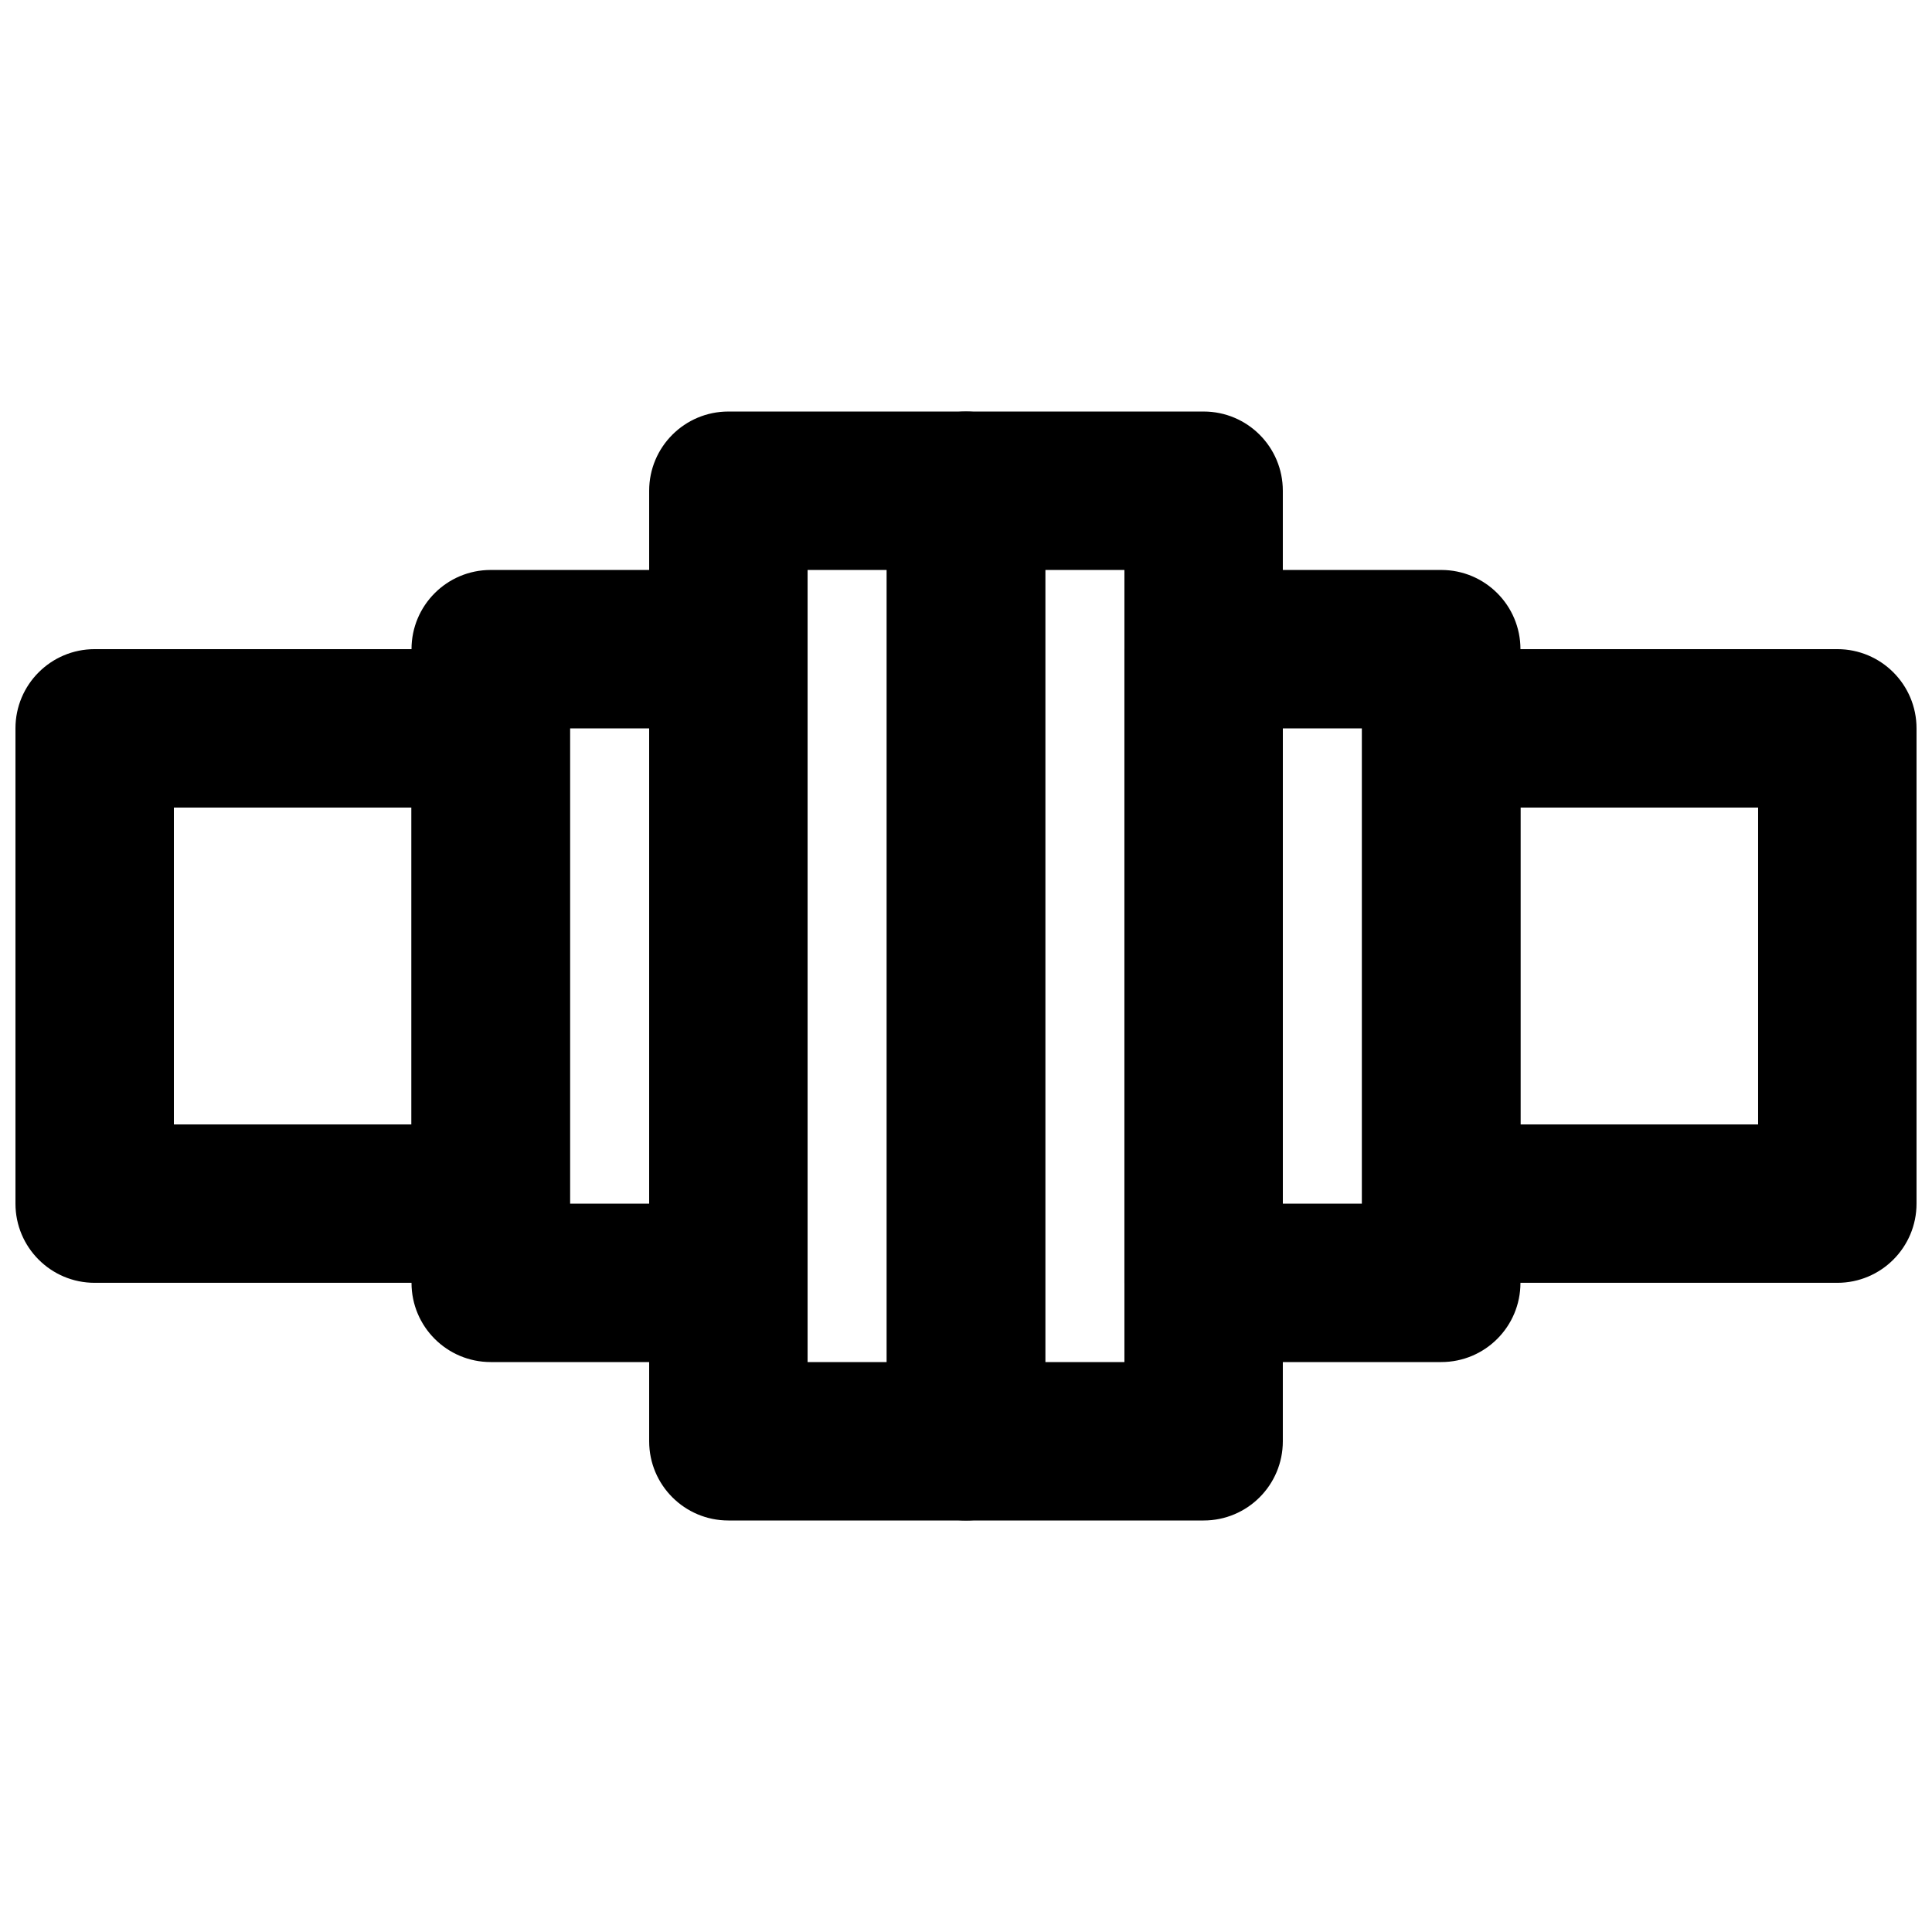 <?xml version="1.0" encoding="UTF-8"?>
<!-- Uploaded to: ICON Repo, www.svgrepo.com, Generator: ICON Repo Mixer Tools -->
<svg width="800px" height="800px" version="1.1" viewBox="144 144 512 512" xmlns="http://www.w3.org/2000/svg">
 <defs>
  <clipPath id="b">
   <path d="m148.09 316h147.91v168h-147.91z"/>
  </clipPath>
  <clipPath id="a">
   <path d="m504 316h147.9v168h-147.9z"/>
  </clipPath>
 </defs>
 <g clip-path="url(#b)">
  <path d="m190.08 441.98h62.977v-83.969h-62.977zm83.969 41.98h-104.96c-11.609 0-20.992-9.402-20.992-20.988v-125.95c0-11.59 9.383-20.992 20.992-20.992h104.96c11.609 0 20.992 9.402 20.992 20.992v125.95c0 11.586-9.383 20.988-20.992 20.988z" fill-rule="evenodd"/>
 </g>
 <path d="m295.04 462.98h20.992v-125.95h-20.992zm41.984 41.98h-62.977c-11.609 0-20.992-9.402-20.992-20.992v-167.93c0-11.59 9.383-20.992 20.992-20.992h62.977c11.609 0 20.992 9.402 20.992 20.992v167.93c0 11.59-9.383 20.992-20.992 20.992z" fill-rule="evenodd"/>
 <path d="m358.02 504.96h20.992v-209.92h-20.992zm41.984 41.984h-62.977c-11.609 0-20.992-9.402-20.992-20.992v-251.9c0-11.59 9.383-20.992 20.992-20.992h62.977c11.605 0 20.992 9.402 20.992 20.992v251.9c0 11.59-9.387 20.992-20.992 20.992z" fill-rule="evenodd"/>
 <g clip-path="url(#a)">
  <path d="m546.94 441.98h62.977v-83.969h-62.977zm83.969 41.98h-104.96c-11.605 0-20.992-9.402-20.992-20.988v-125.95c0-11.59 9.387-20.992 20.992-20.992h104.96c11.609 0 20.992 9.402 20.992 20.992v125.95c0 11.586-9.383 20.988-20.992 20.988z" fill-rule="evenodd"/>
 </g>
 <path d="m483.96 462.98h20.992v-125.95h-20.992zm41.984 41.98h-62.973c-11.609 0-20.992-9.402-20.992-20.992v-167.93c0-11.59 9.383-20.992 20.992-20.992h62.973c11.609 0 20.992 9.402 20.992 20.992v167.93c0 11.59-9.383 20.992-20.992 20.992z" fill-rule="evenodd"/>
 <path d="m420.99 504.96h20.992v-209.92h-20.992zm41.984 41.984h-62.977c-11.609 0-20.992-9.402-20.992-20.992v-251.9c0-11.59 9.383-20.992 20.992-20.992h62.977c11.605 0 20.988 9.402 20.988 20.992v251.9c0 11.59-9.383 20.992-20.988 20.992z" fill-rule="evenodd"/>
</svg>